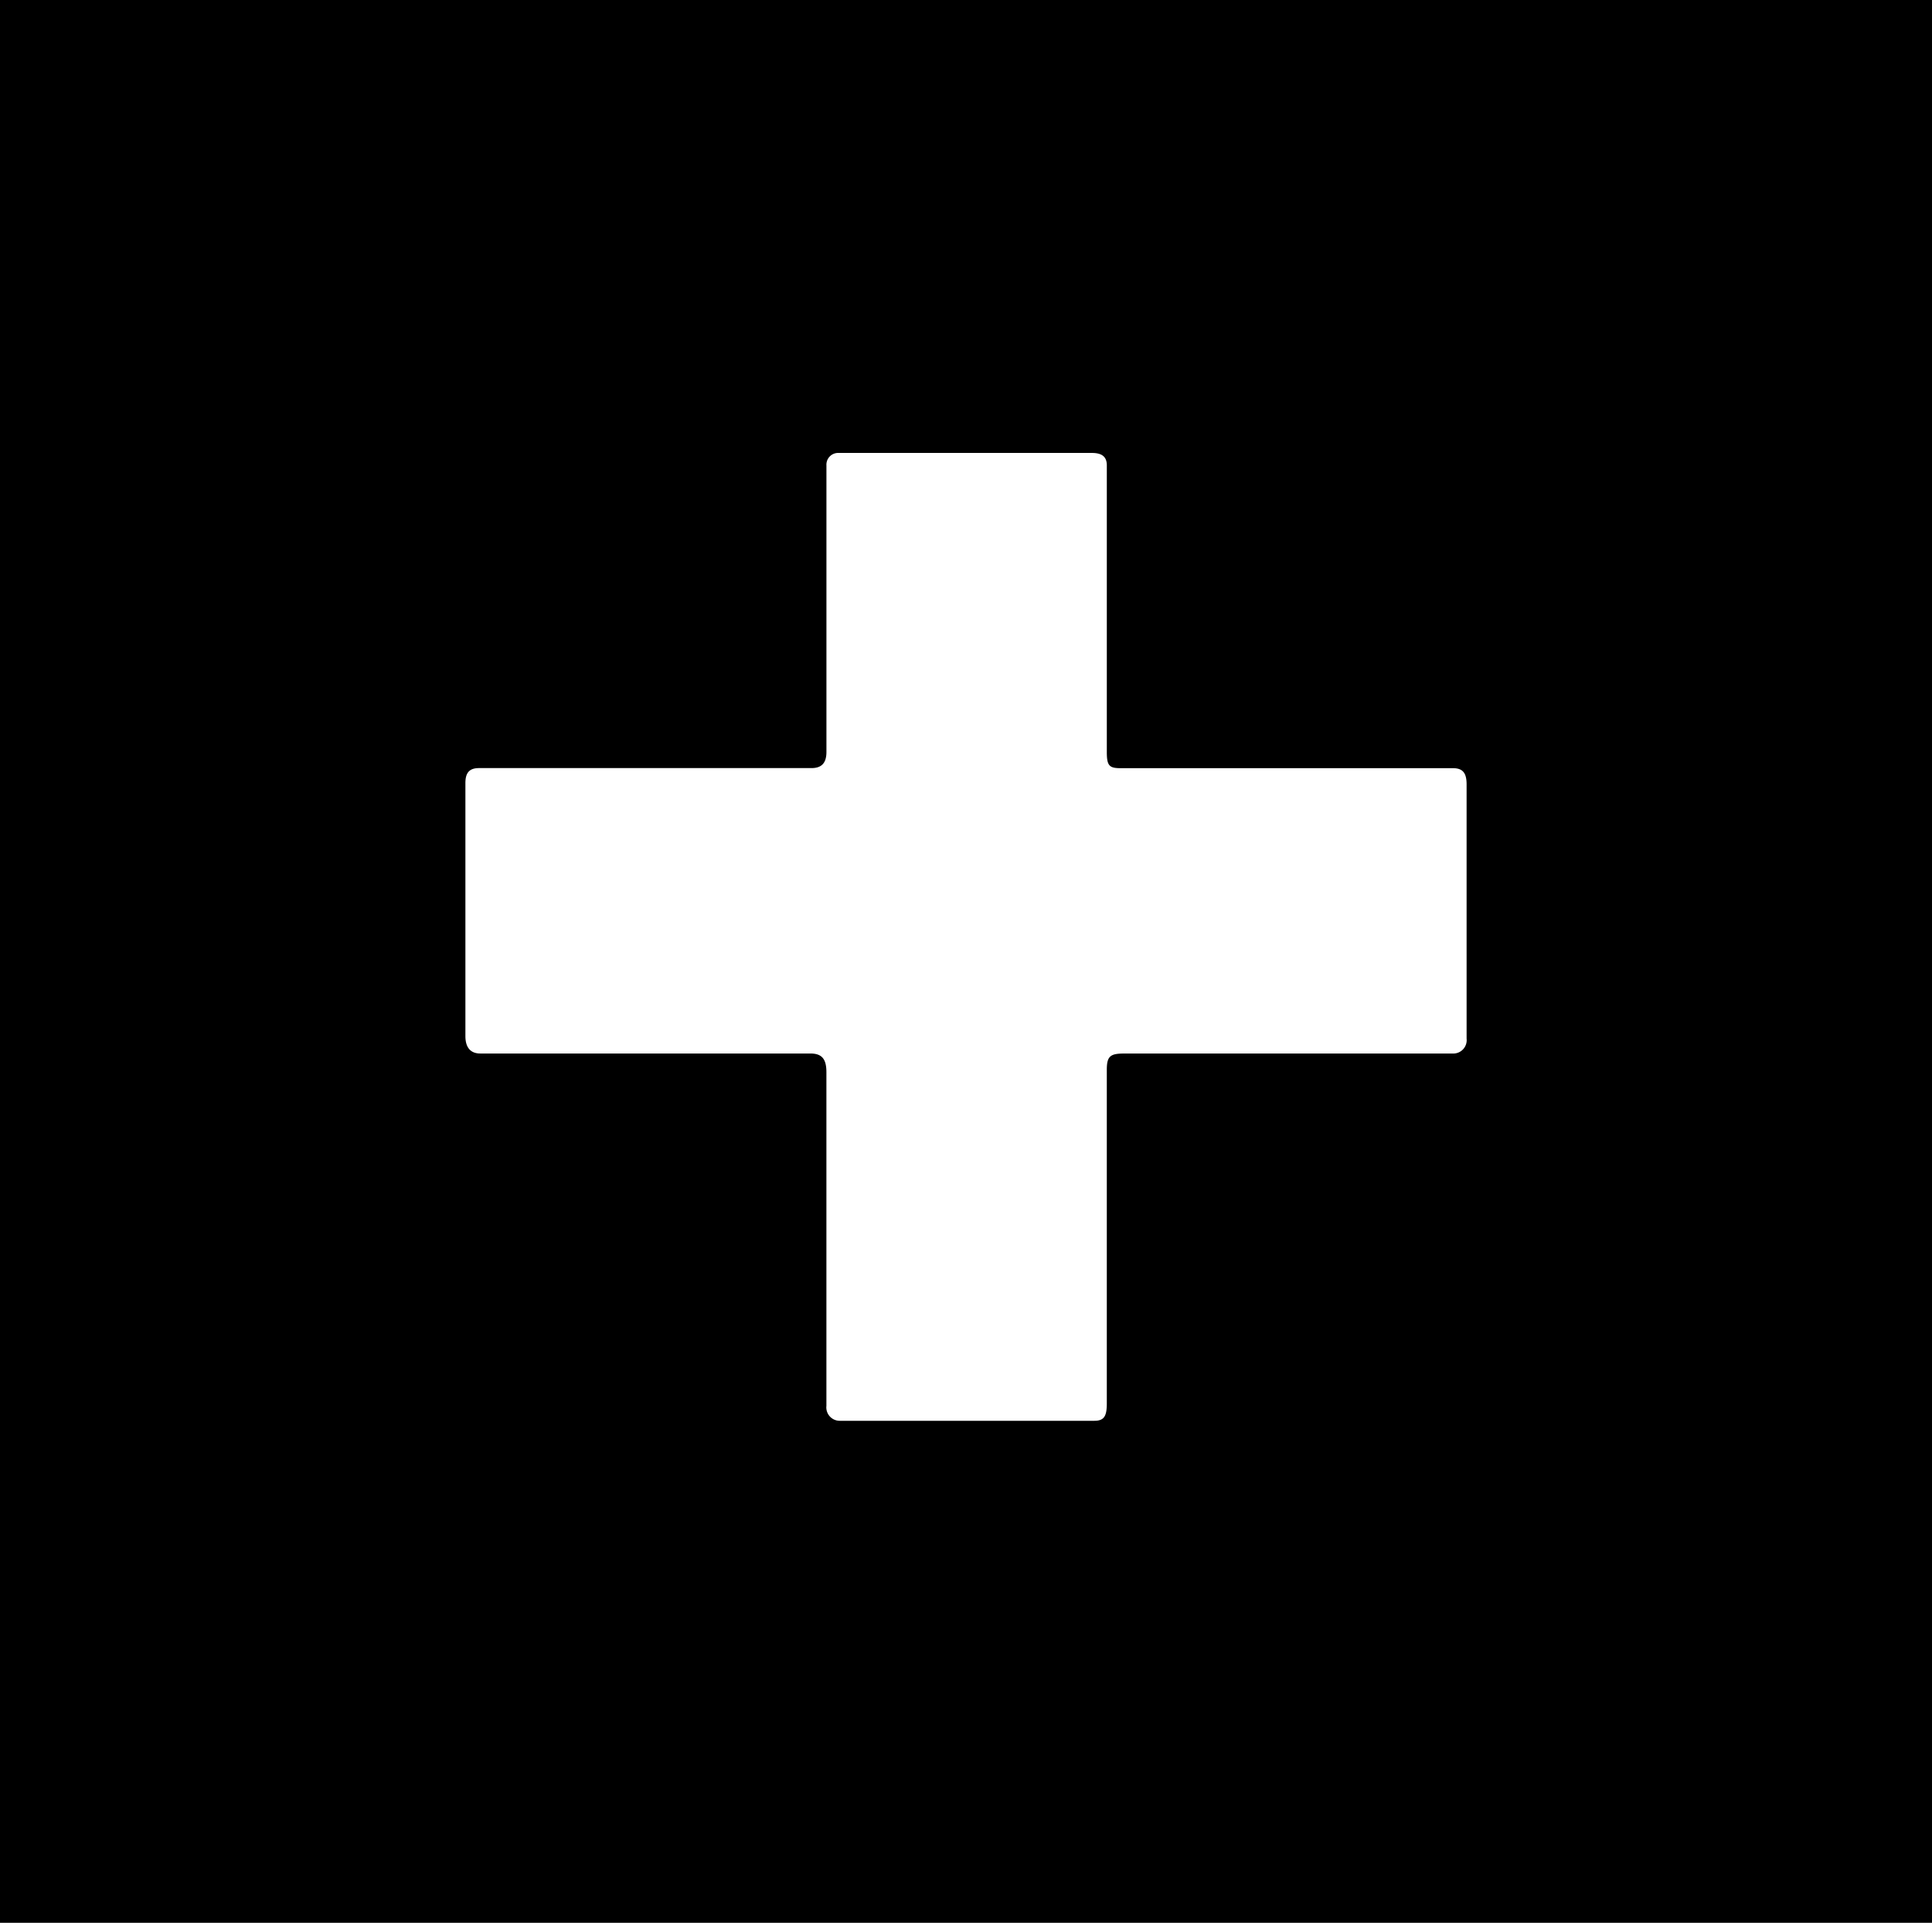 <svg xmlns="http://www.w3.org/2000/svg" width="204" height="203" viewBox="0 0 204 203">
  <g id="bloc_" data-name="bloc +" transform="translate(-754 -1431)">
    <rect id="Rectangle_4677" data-name="Rectangle 4677" width="204" height="203" transform="translate(754 1431)"/>
    <path id="Tracé_5105" data-name="Tracé 5105" d="M52.858-67.2c0-1.179-.393-1.7-1.441-1.7H16.31c-1.179,0-1.441-.262-1.441-1.7V-100.87c0-.917-.524-1.31-1.572-1.31H-13.427a1.238,1.238,0,0,0-1.31,1.31v30.261c0,1.179-.524,1.7-1.572,1.7H-51.417c-1.048,0-1.441.524-1.441,1.572V-40.61c0,1.179.524,1.834,1.572,1.834H-16.44c1.179,0,1.7.524,1.7,1.965V-1.572A1.413,1.413,0,0,0-13.3,0H13.558c1.048,0,1.31-.524,1.31-1.834V-37.073c0-1.441.393-1.7,1.834-1.7H51.418a1.413,1.413,0,0,0,1.441-1.572Z" transform="translate(856 1581)" fill="#fff"/>
  </g>
</svg>
